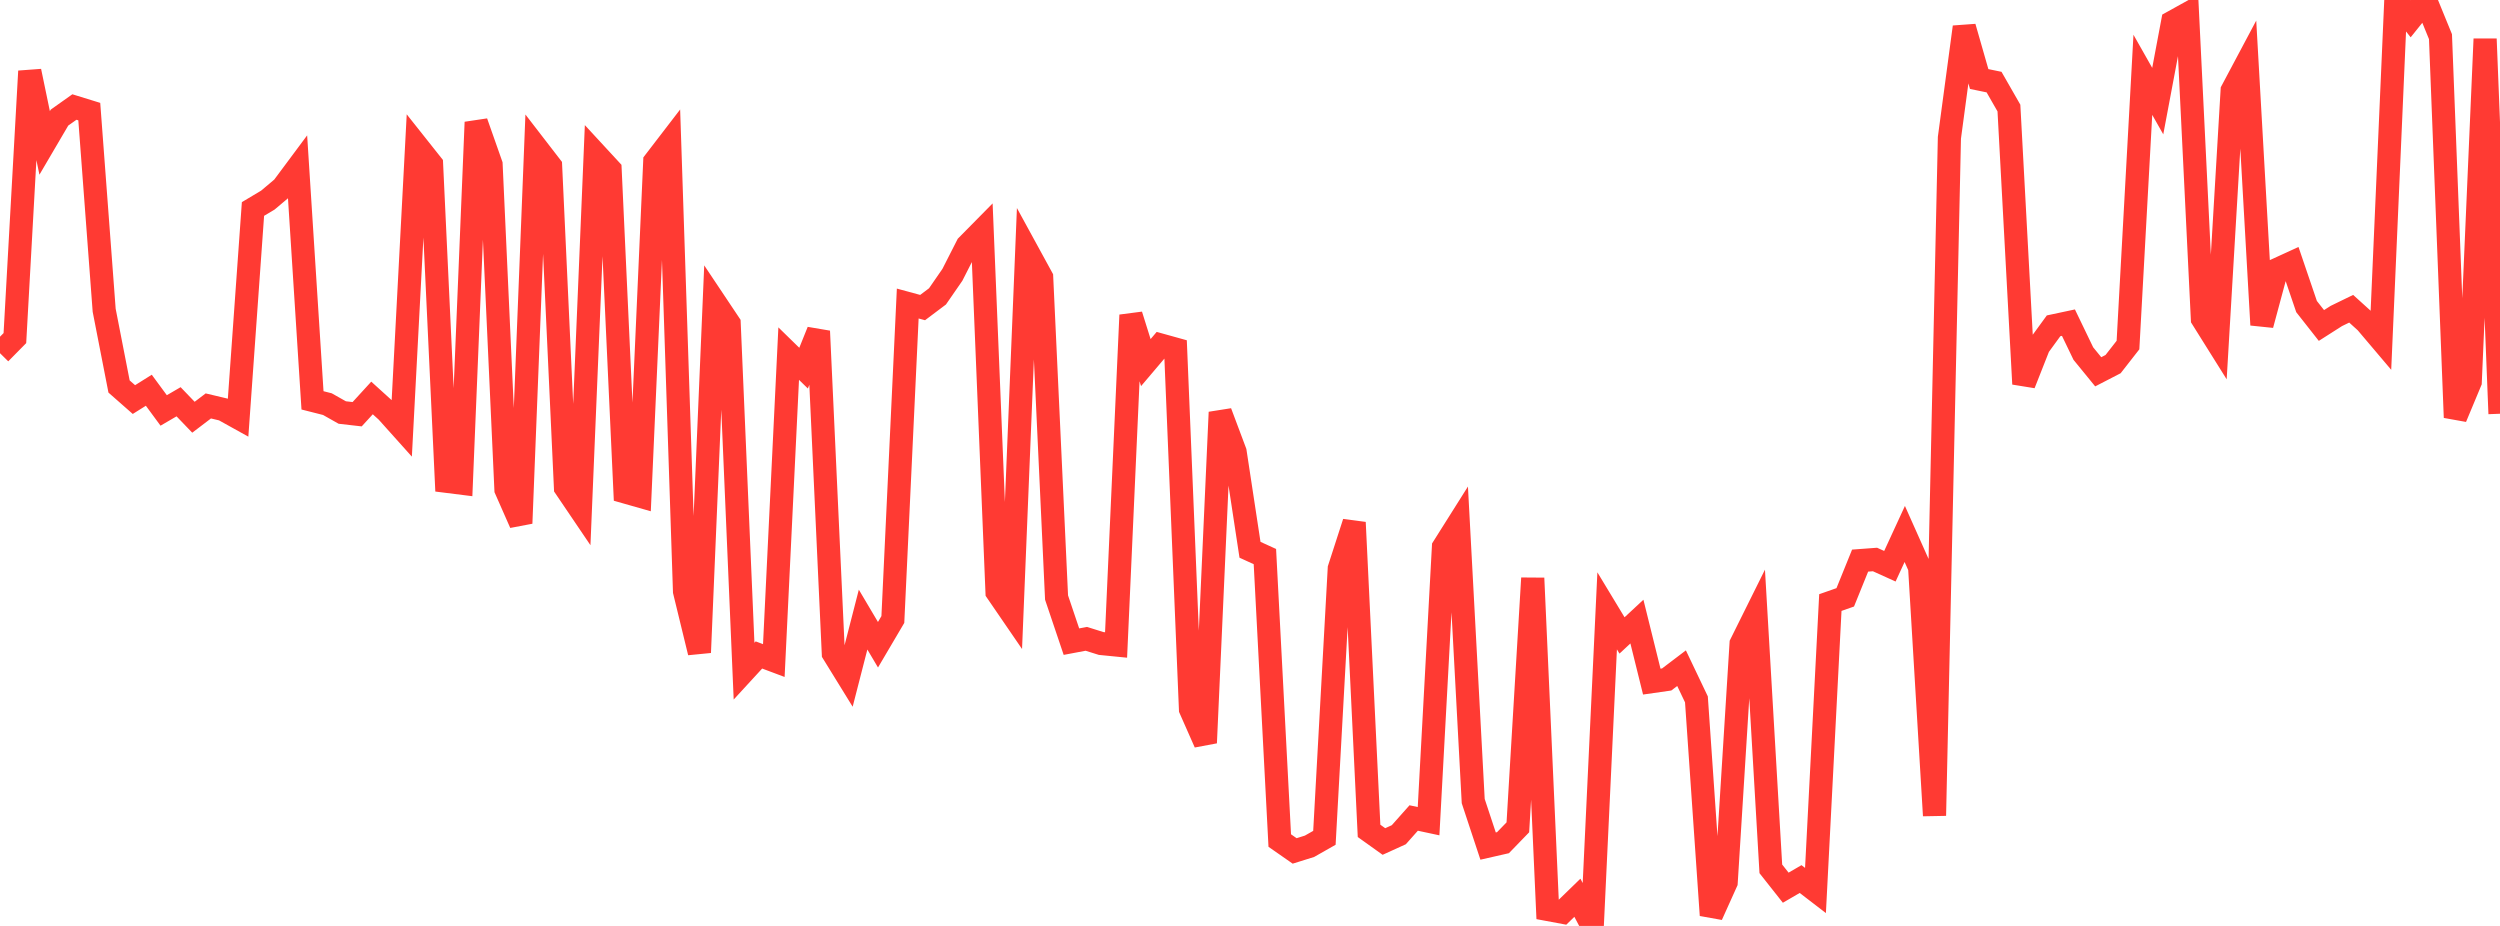 <?xml version="1.0" standalone="no"?>
<!DOCTYPE svg PUBLIC "-//W3C//DTD SVG 1.1//EN" "http://www.w3.org/Graphics/SVG/1.1/DTD/svg11.dtd">

<svg width="135" height="50" viewBox="0 0 135 50" preserveAspectRatio="none" 
  xmlns="http://www.w3.org/2000/svg"
  xmlns:xlink="http://www.w3.org/1999/xlink">


<polyline points="0.0, 19.073 0.804, 18.257 1.607, 3.845 2.411, 7.718 3.214, 6.349 4.018, 5.779 4.821, 6.027 5.625, 16.754 6.429, 20.871 7.232, 21.577 8.036, 21.073 8.839, 22.164 9.643, 21.695 10.446, 22.531 11.25, 21.92 12.054, 22.111 12.857, 22.557 13.661, 11.285 14.464, 10.806 15.268, 10.128 16.071, 9.049 16.875, 21.619 17.679, 21.823 18.482, 22.276 19.286, 22.368 20.089, 21.49 20.893, 22.218 21.696, 23.114 22.5, 7.856 23.304, 8.869 24.107, 25.989 24.911, 26.09 25.714, 6.6 26.518, 8.883 27.321, 26.433 28.125, 28.257 28.929, 7.928 29.732, 8.969 30.536, 26.335 31.339, 27.521 32.143, 8.286 32.946, 9.156 33.75, 26.562 34.554, 26.791 35.357, 8.723 36.161, 7.676 36.964, 31.934 37.768, 35.235 38.571, 16.269 39.375, 17.473 40.179, 36.242 40.982, 35.368 41.786, 35.67 42.589, 19.095 43.393, 19.88 44.196, 17.883 45.0, 35.28 45.804, 36.584 46.607, 33.458 47.411, 34.816 48.214, 33.453 49.018, 16.391 49.821, 16.609 50.625, 16.004 51.429, 14.84 52.232, 13.262 53.036, 12.447 53.839, 31.969 54.643, 33.142 55.446, 13.511 56.25, 14.982 57.054, 32.268 57.857, 34.649 58.661, 34.497 59.464, 34.749 60.268, 34.829 61.071, 17.014 61.875, 19.58 62.679, 18.632 63.482, 18.855 64.286, 38.295 65.089, 40.113 65.893, 22.263 66.696, 24.403 67.5, 29.688 68.304, 30.055 69.107, 45.39 69.911, 45.95 70.714, 45.699 71.518, 45.242 72.321, 30.699 73.125, 28.213 73.929, 44.867 74.732, 45.441 75.536, 45.075 76.339, 44.172 77.143, 44.344 77.946, 29.543 78.75, 28.268 79.554, 43.26 80.357, 45.688 81.161, 45.505 81.964, 44.676 82.768, 31.22 83.571, 49.11 84.375, 49.26 85.179, 48.479 85.982, 50.0 86.786, 32.986 87.589, 34.314 88.393, 33.566 89.196, 36.807 90.0, 36.692 90.804, 36.082 91.607, 37.766 92.411, 49.421 93.214, 47.64 94.018, 34.764 94.821, 33.147 95.625, 46.918 96.429, 47.936 97.232, 47.469 98.036, 48.086 98.839, 32.538 99.643, 32.256 100.446, 30.273 101.25, 30.213 102.054, 30.577 102.857, 28.834 103.661, 30.636 104.464, 44.043 105.268, 7.439 106.071, 1.459 106.875, 4.267 107.679, 4.433 108.482, 5.835 109.286, 20.734 110.089, 18.698 110.893, 17.594 111.696, 17.423 112.5, 19.092 113.304, 20.077 114.107, 19.662 114.911, 18.633 115.714, 4.04 116.518, 5.46 117.321, 1.192 118.125, 0.746 118.929, 17.212 119.732, 18.494 120.536, 4.888 121.339, 3.378 122.143, 17.544 122.946, 14.561 123.75, 14.193 124.554, 16.555 125.357, 17.576 126.161, 17.063 126.964, 16.672 127.768, 17.4 128.571, 18.348 129.375, 0.0 130.179, 1.013 130.982, 0.012 131.786, 1.98 132.589, 22.544 133.393, 20.617 134.196, 2.103 135.0, 22.342" fill="none" stroke="#ff3a33" stroke-width="1.25"/>

</svg>